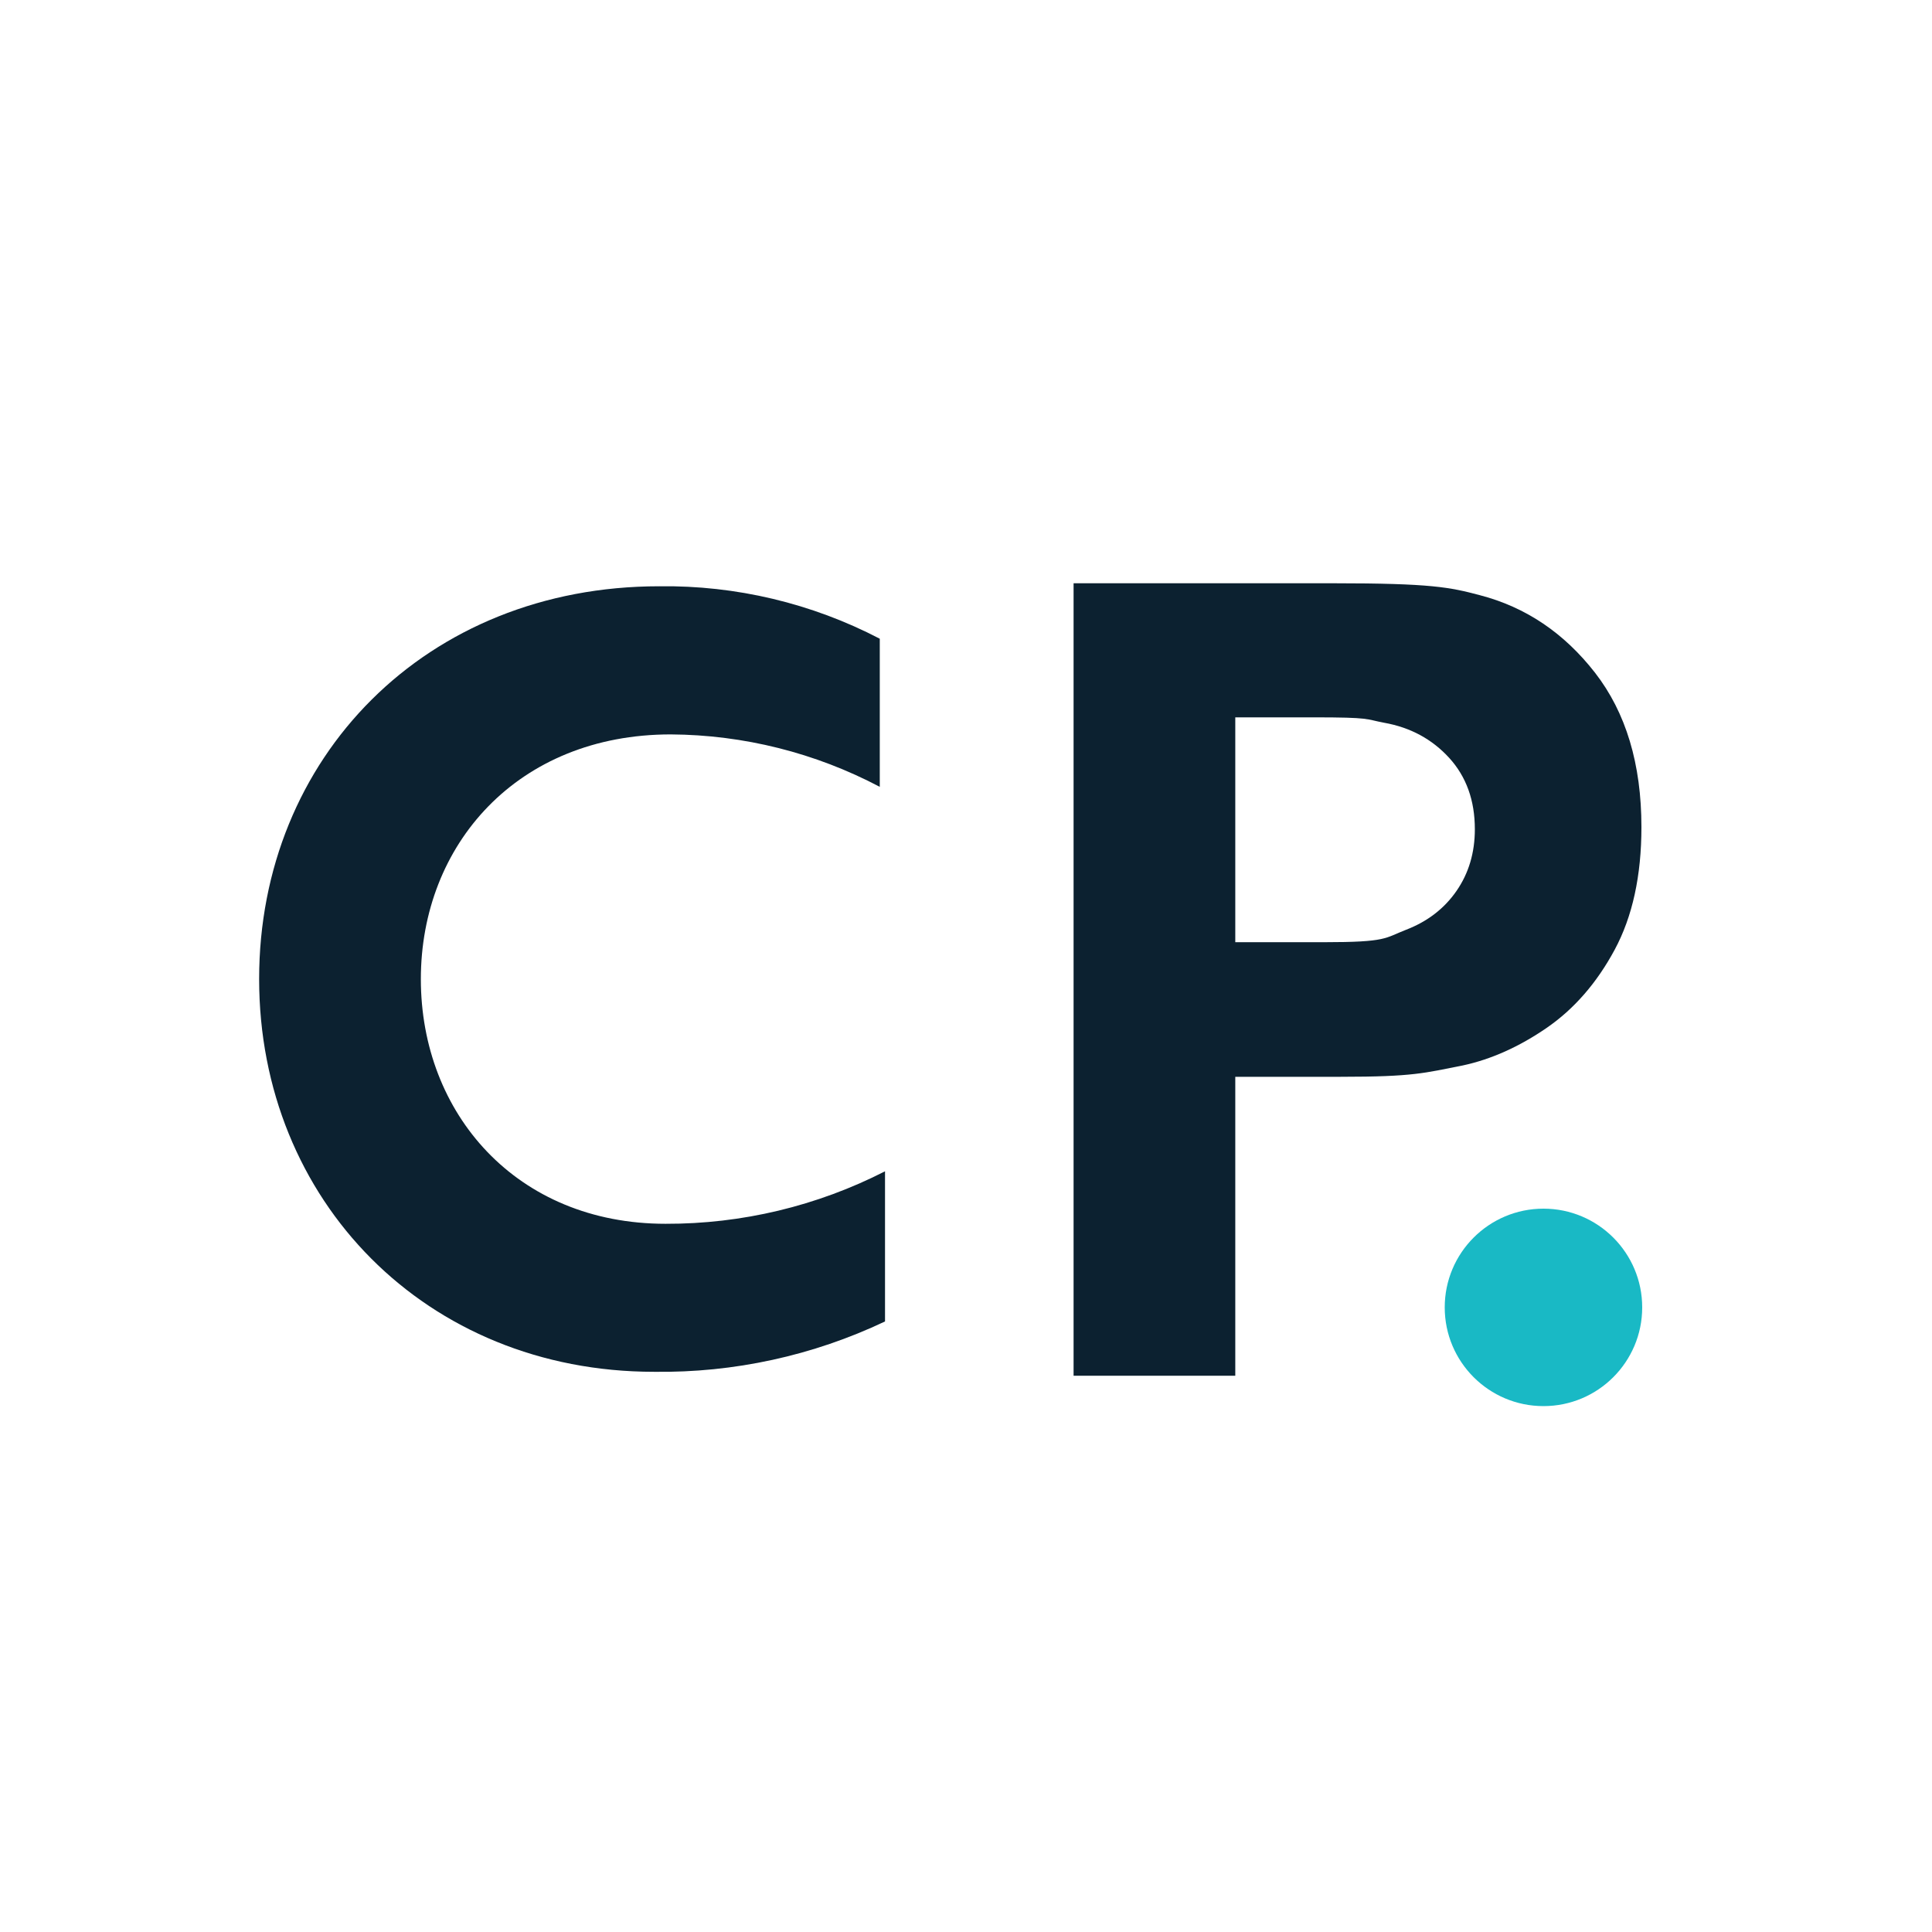 <svg width="95" height="95" viewBox="0 0 95 95" fill="none" xmlns="http://www.w3.org/2000/svg">
<path d="M43.261 38.691C40.092 37.018 36.567 36.134 32.984 36.112C25.444 36.112 20.694 41.534 20.694 48.144C20.694 54.754 25.393 60.176 32.726 60.176C36.477 60.188 40.177 59.303 43.518 57.595V64.978C39.972 66.661 36.087 67.508 32.162 67.454C20.959 67.454 12.742 59.036 12.742 48.14C12.742 37.244 20.952 28.828 32.416 28.828C36.189 28.778 39.914 29.664 43.26 31.407V38.691H43.261Z" fill="#0C2130"/>
<path d="M52.79 67.648V28.68H65.548C70.383 28.68 71.294 28.876 72.762 29.265C75.018 29.85 76.907 31.122 78.43 33.079C79.951 35.037 80.712 37.567 80.712 40.668C80.712 43.06 80.273 45.071 79.396 46.701C78.518 48.332 77.404 49.612 76.053 50.543C74.701 51.472 73.326 52.089 71.93 52.39C70.032 52.762 69.524 52.948 65.925 52.948H60.741V67.648H52.791H52.79ZM60.741 35.272V46.33H65.093C68.226 46.33 68.08 46.127 69.137 45.719C70.194 45.312 71.021 44.674 71.621 43.806C72.221 42.937 72.521 41.928 72.521 40.775C72.521 39.357 72.1 38.188 71.259 37.266C70.417 36.345 69.352 35.769 68.062 35.539C67.113 35.362 67.446 35.273 64.582 35.273H60.74L60.741 35.272Z" fill="#0C2130"/>
<path d="M75.895 69.141C78.576 69.141 80.75 66.968 80.75 64.287C80.75 61.606 78.576 59.432 75.895 59.432C73.214 59.432 71.04 61.606 71.04 64.287C71.04 66.968 73.214 69.141 75.895 69.141Z" fill="#19B9C5"/>
</svg>
